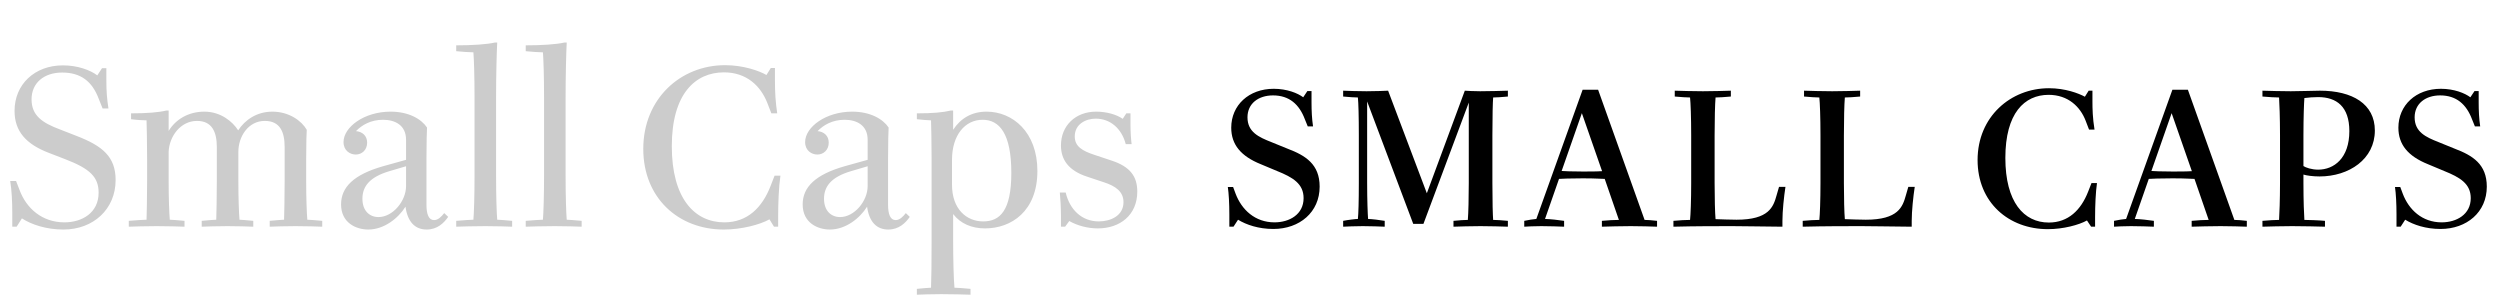 <svg   viewBox="0 0 397 48" fill="none" xmlns="http://www.w3.org/2000/svg">
<path d="M10.08 36.45C7.35 36.45 5.01 35.67 3.48 34.68L2.64 36H1.95V33.87C1.95 31.98 1.86 30.24 1.62 28.74H2.55L3.12 30.21C4.2 33.09 6.69 35.31 10.23 35.31C13.02 35.31 15.66 33.81 15.66 30.6C15.66 28.11 14.28 26.79 10.38 25.29L7.74 24.27C4.14 22.89 2.31 20.85 2.31 17.61C2.31 13.41 5.49 10.38 9.99 10.38C12.33 10.38 14.34 11.13 15.45 11.97L16.2 10.83H16.89V12.75C16.89 14.52 16.98 15.6 17.22 17.22H16.29L15.69 15.72C14.64 12.9 12.81 11.52 9.87 11.52C7.02 11.52 5.01 13.14 5.01 15.78C5.01 18.33 6.69 19.5 9.51 20.55L12.12 21.57C16.26 23.16 18.36 24.87 18.36 28.59C18.36 33.21 14.82 36.45 10.08 36.45ZM20.451 36V35.07C21.351 34.98 23.061 34.89 23.271 34.89C23.301 33.81 23.361 31.44 23.361 28.8V25.2C23.361 22.56 23.301 20.19 23.271 19.11C22.701 19.11 21.681 19.05 20.811 18.93V18C23.331 18 25.191 17.85 26.421 17.55H26.781V20.79C27.861 19.02 29.841 17.73 32.451 17.73C35.061 17.73 36.951 19.32 37.821 20.7C38.901 19.05 40.761 17.73 43.251 17.73C45.921 17.73 47.901 19.2 48.711 20.61C48.681 21.06 48.621 22.65 48.621 25.29V28.8C48.621 31.44 48.711 33.81 48.801 34.89C49.011 34.89 50.271 34.98 51.171 35.07V36C50.271 35.97 48.711 35.91 46.911 35.91C45.111 35.91 43.731 35.97 42.831 36V35.07C43.731 34.98 44.901 34.89 45.111 34.89C45.141 33.81 45.201 31.44 45.201 28.8V23.34C45.201 20.97 44.481 19.2 42.051 19.2C39.441 19.2 37.851 21.66 37.851 24.12V28.8C37.851 31.44 37.941 33.81 38.031 34.89C38.241 34.89 39.321 34.98 40.221 35.07V36C39.321 35.97 37.941 35.91 36.141 35.91C34.341 35.91 32.931 35.97 32.031 36V35.07C32.931 34.98 34.131 34.89 34.341 34.89C34.371 33.81 34.431 31.44 34.431 28.8V23.34C34.431 20.97 33.681 19.2 31.281 19.2C28.671 19.2 26.871 21.66 26.781 24.12V28.8C26.781 31.44 26.871 33.81 26.961 34.89C27.171 34.89 28.401 34.98 29.301 35.07V36C28.401 35.97 26.691 35.91 24.891 35.91C23.091 35.91 21.351 35.97 20.451 36ZM58.482 36.45C56.562 36.45 54.162 35.4 54.162 32.46C54.162 29.7 56.202 27.72 60.822 26.4L64.482 25.38V22.2C64.482 19.86 62.712 19.02 60.822 19.02C58.872 19.02 57.462 19.86 56.532 20.82C57.522 20.91 58.302 21.54 58.302 22.65C58.302 23.82 57.462 24.54 56.502 24.54C55.572 24.54 54.552 23.91 54.552 22.56C54.552 20.19 57.822 17.73 62.022 17.73C64.872 17.73 66.882 18.87 67.812 20.25C67.782 20.82 67.722 22.56 67.722 25.2V32.52C67.722 34.02 68.082 34.95 68.922 34.95C69.582 34.95 70.092 34.41 70.542 33.84L71.172 34.44C70.482 35.43 69.432 36.45 67.752 36.45C65.922 36.45 64.722 35.25 64.392 32.82C63.252 34.65 61.002 36.45 58.482 36.45ZM60.102 34.47C62.382 34.47 64.482 31.92 64.482 29.55V26.4L61.842 27.18C58.692 28.11 57.552 29.61 57.552 31.56C57.552 33.48 58.692 34.47 60.102 34.47ZM72.447 36V35.07C73.347 34.98 74.967 34.89 75.177 34.89C75.267 33.81 75.357 31.17 75.357 27.9V15.48C75.357 12.06 75.267 9.39 75.177 8.31C74.607 8.31 73.347 8.22 72.447 8.13V7.2C74.967 7.2 77.367 7.05 78.597 6.75H78.957C78.867 8.49 78.777 12.06 78.777 15.48V27.9C78.777 31.17 78.867 33.81 78.957 34.89C79.167 34.89 80.427 34.98 81.327 35.07V36C80.427 35.97 78.867 35.91 77.067 35.91C75.267 35.91 73.347 35.97 72.447 36ZM83.486 36V35.07C84.386 34.98 86.006 34.89 86.216 34.89C86.306 33.81 86.396 31.17 86.396 27.9V15.48C86.396 12.06 86.306 9.39 86.216 8.31C85.646 8.31 84.386 8.22 83.486 8.13V7.2C86.006 7.2 88.406 7.05 89.636 6.75H89.996C89.906 8.49 89.816 12.06 89.816 15.48V27.9C89.816 31.17 89.906 33.81 89.996 34.89C90.206 34.89 91.466 34.98 92.366 35.07V36C91.466 35.97 89.906 35.91 88.106 35.91C86.306 35.91 84.386 35.97 83.486 36ZM114.932 36.45C107.702 36.45 102.152 31.41 102.152 23.64C102.152 15.72 108.032 10.35 115.142 10.35C118.052 10.35 120.572 11.25 121.712 11.91L122.402 10.8H123.062V12.84C123.062 14.64 123.152 16.2 123.422 18H122.492L121.862 16.38C120.812 13.68 118.592 11.49 114.962 11.49C110.432 11.49 106.682 14.88 106.682 23.22C106.682 31.56 110.342 35.31 115.022 35.31C118.712 35.31 121.052 32.94 122.372 29.52L123.002 27.9H123.932C123.662 29.7 123.572 32.4 123.572 34.2V36H122.912L122.192 34.83C120.692 35.67 117.782 36.45 114.932 36.45ZM131.783 36.45C129.863 36.45 127.463 35.4 127.463 32.46C127.463 29.7 129.503 27.72 134.123 26.4L137.783 25.38V22.2C137.783 19.86 136.013 19.02 134.123 19.02C132.173 19.02 130.763 19.86 129.833 20.82C130.823 20.91 131.603 21.54 131.603 22.65C131.603 23.82 130.763 24.54 129.803 24.54C128.873 24.54 127.853 23.91 127.853 22.56C127.853 20.19 131.123 17.73 135.323 17.73C138.173 17.73 140.183 18.87 141.113 20.25C141.083 20.82 141.023 22.56 141.023 25.2V32.52C141.023 34.02 141.383 34.95 142.223 34.95C142.883 34.95 143.393 34.41 143.843 33.84L144.473 34.44C143.783 35.43 142.733 36.45 141.053 36.45C139.223 36.45 138.023 35.25 137.693 32.82C136.553 34.65 134.303 36.45 131.783 36.45ZM133.403 34.47C135.683 34.47 137.783 31.92 137.783 29.55V26.4L135.143 27.18C131.993 28.11 130.853 29.61 130.853 31.56C130.853 33.48 131.993 34.47 133.403 34.47ZM145.598 46.8V45.87C146.348 45.78 147.668 45.69 147.848 45.69C147.908 44.4 147.938 41.55 147.938 38.16V25.2C147.938 22.56 147.878 20.19 147.848 19.11C147.308 19.11 146.438 19.02 145.598 18.93V18C148.118 18 149.768 17.85 150.998 17.55H151.358V20.61C152.528 18.81 154.298 17.73 156.668 17.73C160.778 17.73 164.738 20.94 164.738 27.15C164.738 33.57 160.568 36.27 156.428 36.27C154.328 36.27 152.528 35.52 151.358 33.99V38.16C151.358 41.25 151.448 44.4 151.568 45.69C151.748 45.69 153.038 45.75 154.118 45.87V46.8C153.218 46.77 151.268 46.71 149.468 46.71C147.668 46.71 146.498 46.77 145.598 46.8ZM156.128 35.16C158.798 35.16 160.598 33.45 160.598 27.45C160.598 21.21 158.708 19.02 156.038 19.02C153.248 19.02 151.178 21.45 151.178 25.38V29.34C151.178 33.21 153.488 35.16 156.128 35.16ZM174.33 36.27C172.71 36.27 171.06 35.82 169.8 35.1L169.14 36H168.48V34.2C168.48 33.06 168.39 31.44 168.3 30.57H169.23C169.86 33.27 171.78 35.16 174.48 35.16C176.37 35.16 178.41 34.26 178.41 32.1C178.41 30.42 177.15 29.55 175.32 28.95L172.62 28.05C169.68 27.09 168.48 25.35 168.48 23.1C168.48 19.95 170.79 17.73 174.06 17.73C175.71 17.73 177.3 18.18 178.29 18.87L178.86 18H179.52V19.8C179.52 20.94 179.61 22.23 179.7 22.89H178.77C178.11 20.37 176.28 18.84 174 18.84C172.47 18.84 170.67 19.68 170.67 21.66C170.67 23.28 171.9 23.97 173.82 24.6L176.52 25.5C179.46 26.46 180.6 28.02 180.6 30.42C180.6 34.17 177.84 36.27 174.33 36.27Z" fill="black" fill-opacity="0.2"/>
<path d="M202.21 36.36C199.87 36.36 197.92 35.7 196.6 34.89L195.88 36H195.22V34.05C195.22 32.34 195.13 30.69 194.98 29.7H195.82L196.21 30.75C197.17 33.3 199.3 35.31 202.39 35.31C204.76 35.31 207.01 34.05 207.01 31.47C207.01 29.19 205.33 28.17 202.78 27.15L200.2 26.07C197.08 24.81 195.52 22.98 195.52 20.28C195.52 16.71 198.31 14.1 202.27 14.1C204.37 14.1 206.08 14.79 206.95 15.45L207.61 14.46H208.27V16.29C208.27 17.61 208.33 18.84 208.51 20.07H207.67L207.22 18.96C206.32 16.56 204.73 15.15 202.15 15.15C199.84 15.15 198.1 16.44 198.1 18.63C198.1 20.97 199.9 21.78 201.88 22.56L204.46 23.61C207.31 24.69 209.56 26.07 209.56 29.64C209.56 33.69 206.38 36.36 202.21 36.36ZM213.292 36V35.07C214.042 34.92 215.272 34.77 215.632 34.77C215.722 33.99 215.782 31.92 215.782 29.07V21.51C215.782 18.45 215.722 16.32 215.632 15.48C215.302 15.48 214.072 15.42 213.292 15.33V14.4C214.132 14.43 215.512 14.49 217.012 14.49C218.632 14.49 219.532 14.43 220.432 14.4L226.582 30.69L232.612 14.4C233.122 14.43 233.992 14.49 235.042 14.49C236.362 14.49 238.552 14.43 239.452 14.4V15.33C238.672 15.42 237.442 15.48 237.112 15.48C237.052 16.32 236.992 18.21 236.992 21.51V29.07C236.992 32.22 237.052 34.08 237.112 34.92C237.472 34.92 238.672 34.98 239.452 35.07V36C238.552 35.97 236.572 35.91 235.102 35.91C233.632 35.91 231.682 35.97 230.812 36V35.07C231.592 34.98 232.732 34.92 233.092 34.92C233.182 33.84 233.242 31.38 233.242 29.07V16.29L226.042 35.55H224.422L217.102 16.11V29.07C217.102 31.86 217.192 33.99 217.252 34.77C217.702 34.77 219.262 34.95 219.892 35.07V36C219.172 35.97 217.672 35.91 216.412 35.91C215.062 35.91 214.072 35.97 213.292 36ZM261.16 34.92C261.55 34.92 262.45 34.98 263.14 35.07V36C262.27 35.97 260.53 35.91 258.97 35.91C257.5 35.91 255.28 35.97 254.38 36V35.07C255.19 34.98 256.48 34.92 257.08 34.92L254.83 28.41C254.17 28.41 253.6 28.32 251.35 28.32C249.13 28.32 248.23 28.38 247.57 28.41L245.35 34.77C246.04 34.77 247.6 34.95 248.38 35.07V36C247.54 35.97 246.13 35.91 244.75 35.91C243.43 35.91 242.71 35.97 242.05 36V35.07C242.77 34.92 243.49 34.8 243.97 34.77L251.32 14.25H253.78L261.16 34.92ZM251.47 27.24C253.3 27.24 254.08 27.21 254.41 27.18L251.2 17.97L247.99 27.15C248.59 27.18 249.34 27.24 251.47 27.24ZM265.74 36V35.07C266.58 34.98 267.84 34.92 268.38 34.92C268.47 34.11 268.56 31.8 268.56 29.07V21.51C268.56 18.6 268.47 16.29 268.38 15.48C267.99 15.48 266.82 15.42 265.95 15.33V14.4C266.79 14.43 269.01 14.49 270.42 14.49C271.83 14.49 274.02 14.43 274.86 14.4V15.33C274.02 15.42 272.85 15.48 272.43 15.48C272.34 16.56 272.28 18.96 272.28 21.51V29.07C272.28 31.44 272.34 33.81 272.43 34.8C273.24 34.83 274.89 34.89 275.76 34.89C280.92 34.89 281.61 32.85 282.12 31.02L282.51 29.67H283.53C283.29 31.23 283.05 33.51 283.05 35.07V36C279.42 35.97 276.66 35.91 275.07 35.91C272.67 35.91 269.22 35.91 265.74 36ZM286.271 36V35.07C287.111 34.98 288.371 34.92 288.911 34.92C289.001 34.11 289.091 31.8 289.091 29.07V21.51C289.091 18.6 289.001 16.29 288.911 15.48C288.521 15.48 287.351 15.42 286.481 15.33V14.4C287.321 14.43 289.541 14.49 290.951 14.49C292.361 14.49 294.551 14.43 295.391 14.4V15.33C294.551 15.42 293.381 15.48 292.961 15.48C292.871 16.56 292.811 18.96 292.811 21.51V29.07C292.811 31.44 292.871 33.81 292.961 34.8C293.771 34.83 295.421 34.89 296.291 34.89C301.451 34.89 302.141 32.85 302.651 31.02L303.041 29.67H304.061C303.821 31.23 303.581 33.51 303.581 35.07V36C299.951 35.97 297.191 35.91 295.601 35.91C293.201 35.91 289.751 35.91 286.271 36ZM325.2 36.39C318.99 36.39 314.04 32.16 314.04 25.41C314.04 18.54 319.29 14.01 325.38 14.01C327.96 14.01 330.09 14.82 331.08 15.36L331.68 14.4H332.28V16.14C332.28 17.25 332.31 18.75 332.61 20.58H331.74L331.2 19.17C330.36 16.98 328.44 15.06 325.32 15.06C321.48 15.06 318.45 17.97 318.45 25.08C318.45 32.1 321.39 35.34 325.35 35.34C328.44 35.34 330.45 33.36 331.59 30.45L332.13 29.07H333C332.79 30.51 332.7 32.7 332.7 34.47V36H332.07L331.41 35.01C330.12 35.73 327.63 36.39 325.2 36.39ZM354.816 34.92C355.206 34.92 356.106 34.98 356.796 35.07V36C355.926 35.97 354.186 35.91 352.626 35.91C351.156 35.91 348.936 35.97 348.036 36V35.07C348.846 34.98 350.136 34.92 350.736 34.92L348.486 28.41C347.826 28.41 347.256 28.32 345.006 28.32C342.786 28.32 341.886 28.38 341.226 28.41L339.006 34.77C339.696 34.77 341.256 34.95 342.036 35.07V36C341.196 35.97 339.786 35.91 338.406 35.91C337.086 35.91 336.366 35.97 335.706 36V35.07C336.426 34.92 337.146 34.8 337.626 34.77L344.976 14.25H347.436L354.816 34.92ZM345.126 27.24C346.956 27.24 347.736 27.21 348.066 27.18L344.856 17.97L341.646 27.15C342.246 27.18 342.996 27.24 345.126 27.24ZM359.276 36V35.07C360.116 34.98 361.496 34.92 361.916 34.92C361.976 34.05 362.066 31.71 362.066 29.07V21.51C362.066 18.72 361.976 16.35 361.916 15.48C361.496 15.48 360.116 15.42 359.276 15.33V14.4C360.176 14.43 362.366 14.49 363.776 14.49C365.516 14.49 367.316 14.4 368.396 14.4C373.556 14.4 377.126 16.5 377.126 20.73C377.126 25.26 373.046 28.02 368.336 28.02C367.286 28.02 366.236 27.87 365.786 27.72V29.07C365.786 31.95 365.876 34.08 365.936 34.92C366.356 34.92 368.336 34.98 369.206 35.07V36C368.246 35.97 365.516 35.91 363.986 35.91C362.486 35.91 360.176 35.97 359.276 36ZM368.126 26.94C370.646 26.94 373.076 25.11 373.076 20.82C373.076 16.92 371.036 15.42 368.126 15.42C367.466 15.42 366.536 15.48 365.936 15.57C365.876 16.35 365.786 18.57 365.786 21.51V26.37C366.146 26.61 367.076 26.94 368.126 26.94ZM387.554 36.36C385.214 36.36 383.264 35.7 381.944 34.89L381.224 36H380.564V34.05C380.564 32.34 380.474 30.69 380.324 29.7H381.164L381.554 30.75C382.514 33.3 384.644 35.31 387.734 35.31C390.104 35.31 392.354 34.05 392.354 31.47C392.354 29.19 390.674 28.17 388.124 27.15L385.544 26.07C382.424 24.81 380.864 22.98 380.864 20.28C380.864 16.71 383.654 14.1 387.614 14.1C389.714 14.1 391.424 14.79 392.294 15.45L392.954 14.46H393.614V16.29C393.614 17.61 393.674 18.84 393.854 20.07H393.014L392.564 18.96C391.664 16.56 390.074 15.15 387.494 15.15C385.184 15.15 383.444 16.44 383.444 18.63C383.444 20.97 385.244 21.78 387.224 22.56L389.804 23.61C392.654 24.69 394.904 26.07 394.904 29.64C394.904 33.69 391.724 36.36 387.554 36.36Z" fill="black"/>
</svg>
